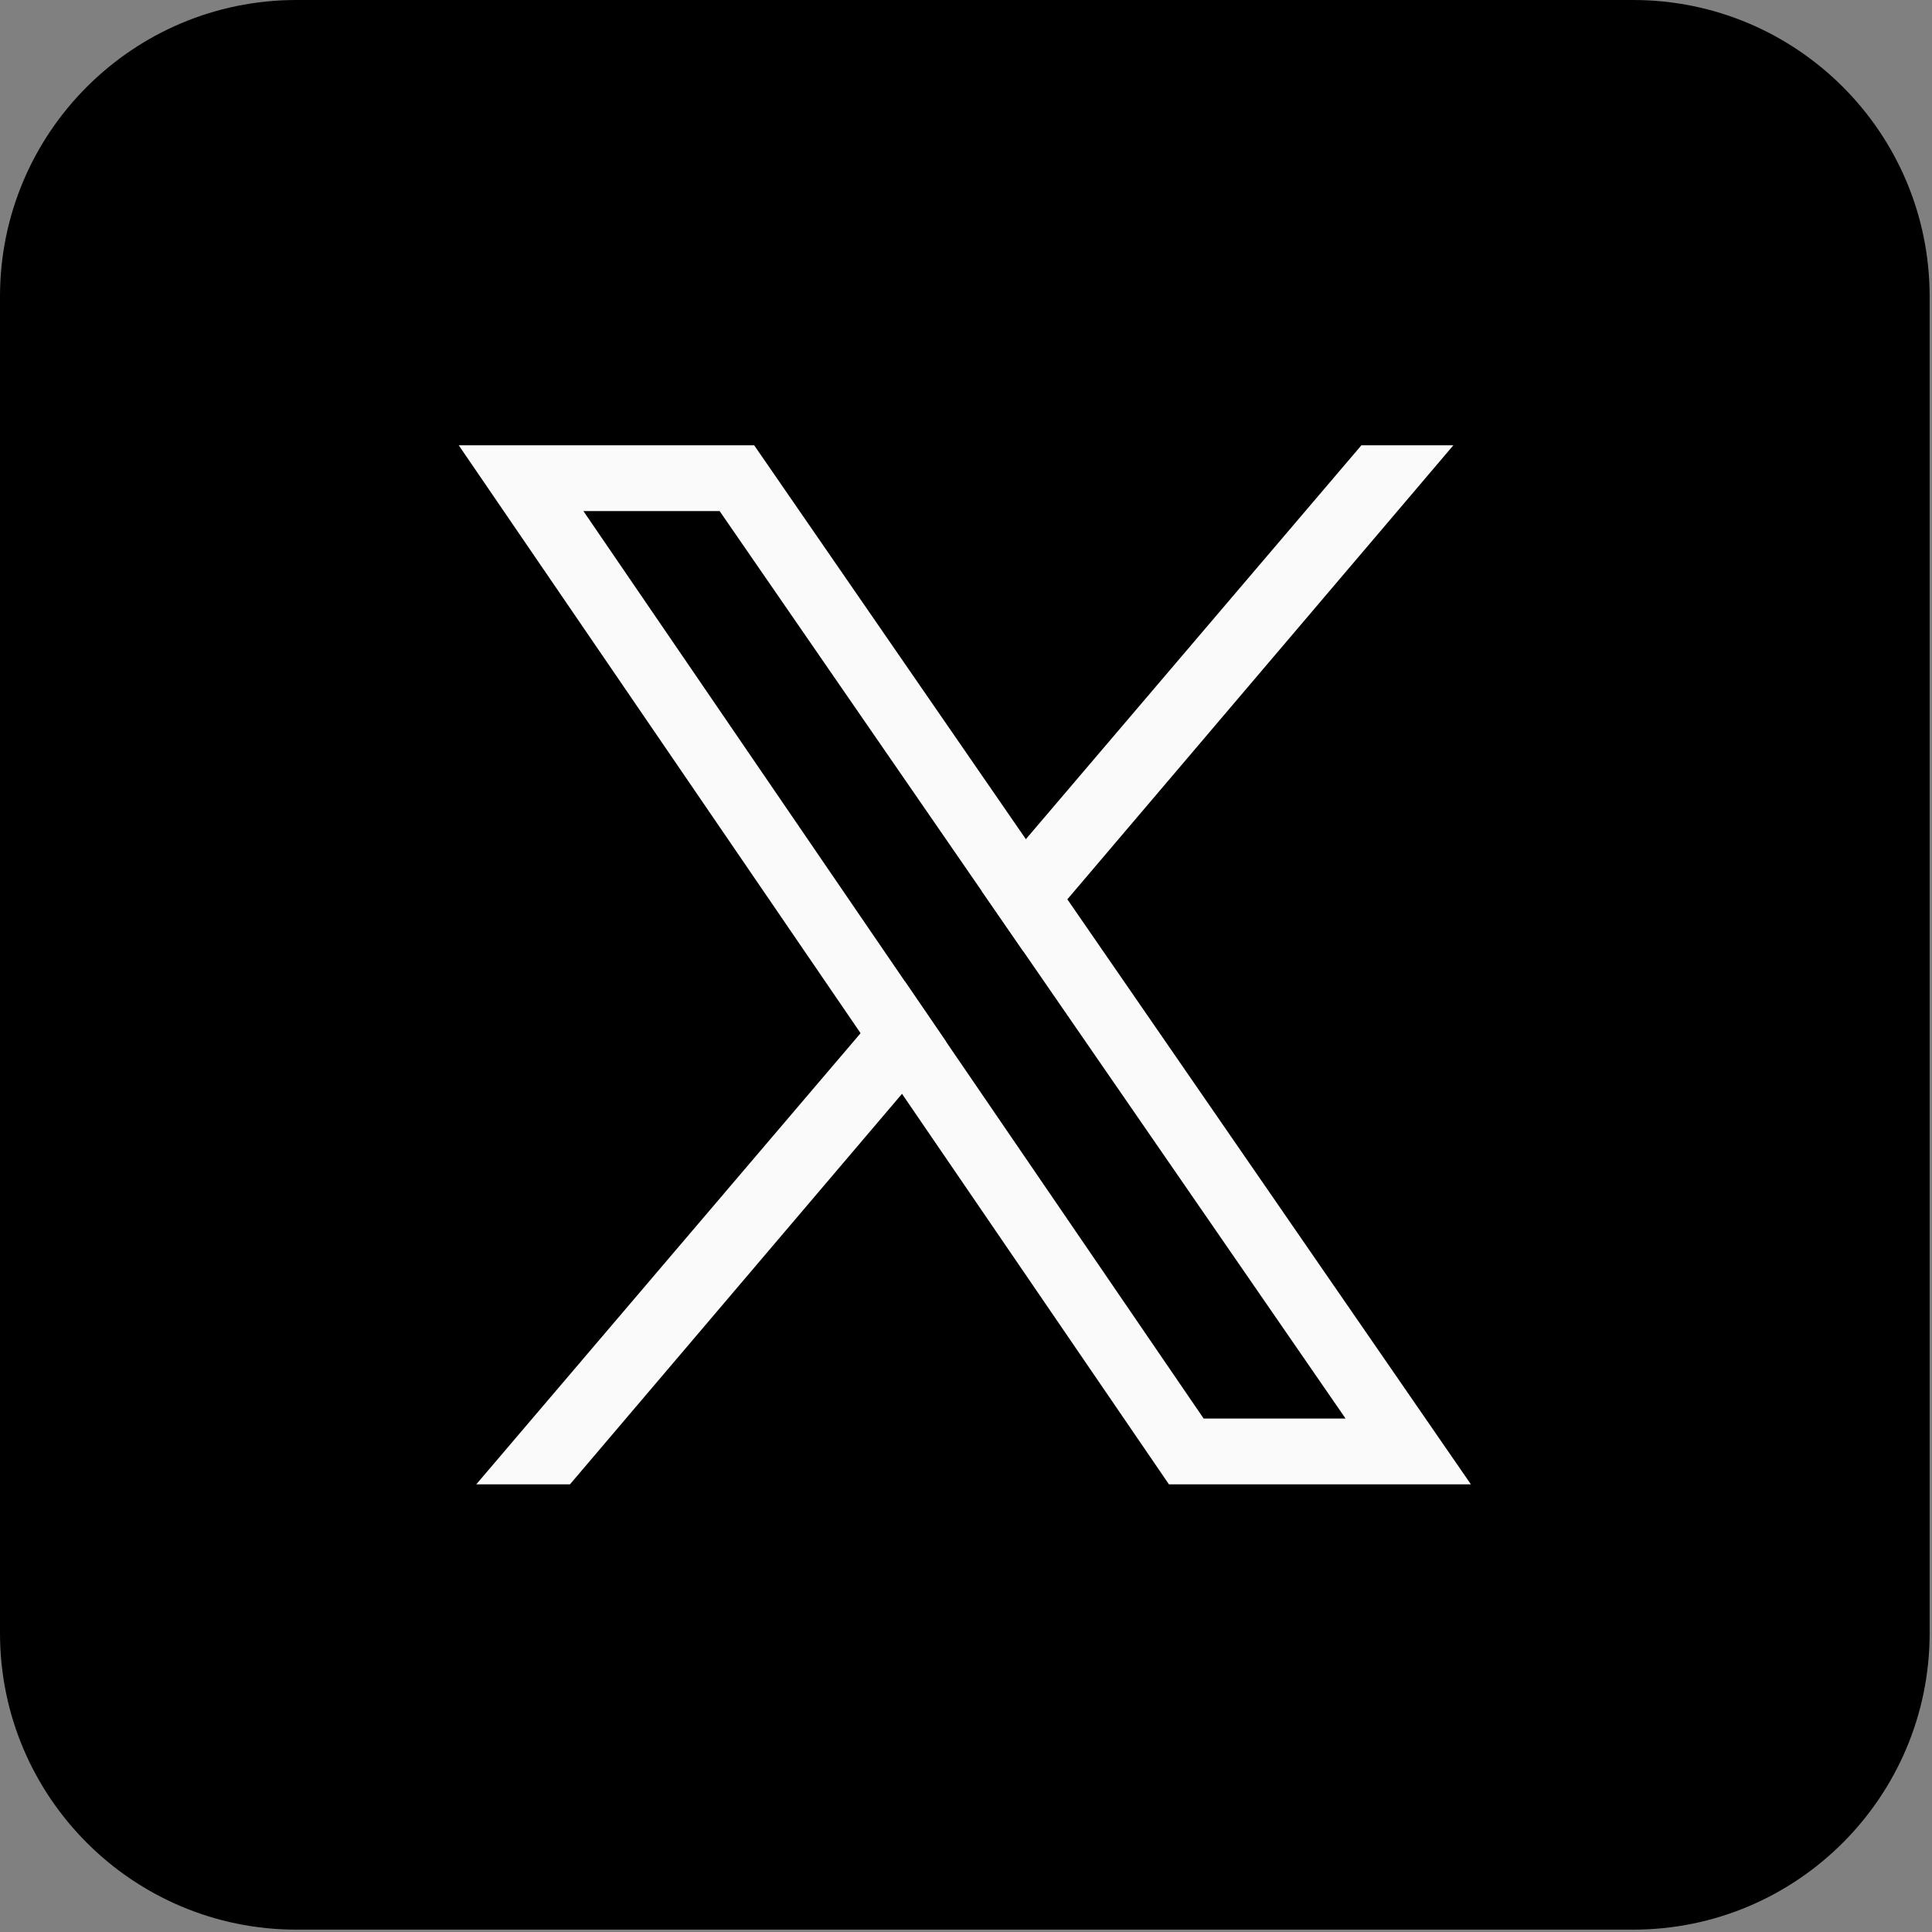 <svg width="328" height="328" viewBox="0 0 328 328" fill="none" xmlns="http://www.w3.org/2000/svg">
<rect x="0" y="0" width="328" height="328" fill="#808080" stroke="none"/>
<g clip-path="url(#clip0_141_88)">
<path d="M277.259 0H50.341C22.538 0 0 22.538 0 50.341V277.259C0 305.062 22.538 327.6 50.341 327.6H277.259C305.062 327.6 327.6 305.062 327.6 277.259V50.341C327.6 22.538 305.062 0 277.259 0Z" fill="black"/>
<path d="M181.207 152.679L174.163 142.468L128.038 75.598H77.88L146.102 175.408L153.134 185.698L198.453 251.999H249.717L181.207 152.679ZM160.636 176.877L153.611 166.597L99.048 86.77H122.175L166.666 151.269L173.717 161.493L228.441 240.83H204.347L160.633 176.877H160.636Z" fill="#FAFAFA"/>
<path d="M153.611 166.597L160.636 176.877L153.137 185.698L96.766 251.999H80.857L146.102 175.408L153.611 166.597Z" fill="#FAFAFA"/>
<path d="M246.743 75.598L181.207 152.679L173.717 161.493L166.666 151.269L174.163 142.468L231.128 75.598H246.743Z" fill="#FAFAFA"/>
</g>
<defs>
<clipPath id="clip0_141_88">
<rect width="327.6" height="327.6" fill="white"/>
</clipPath>
</defs>
</svg>
